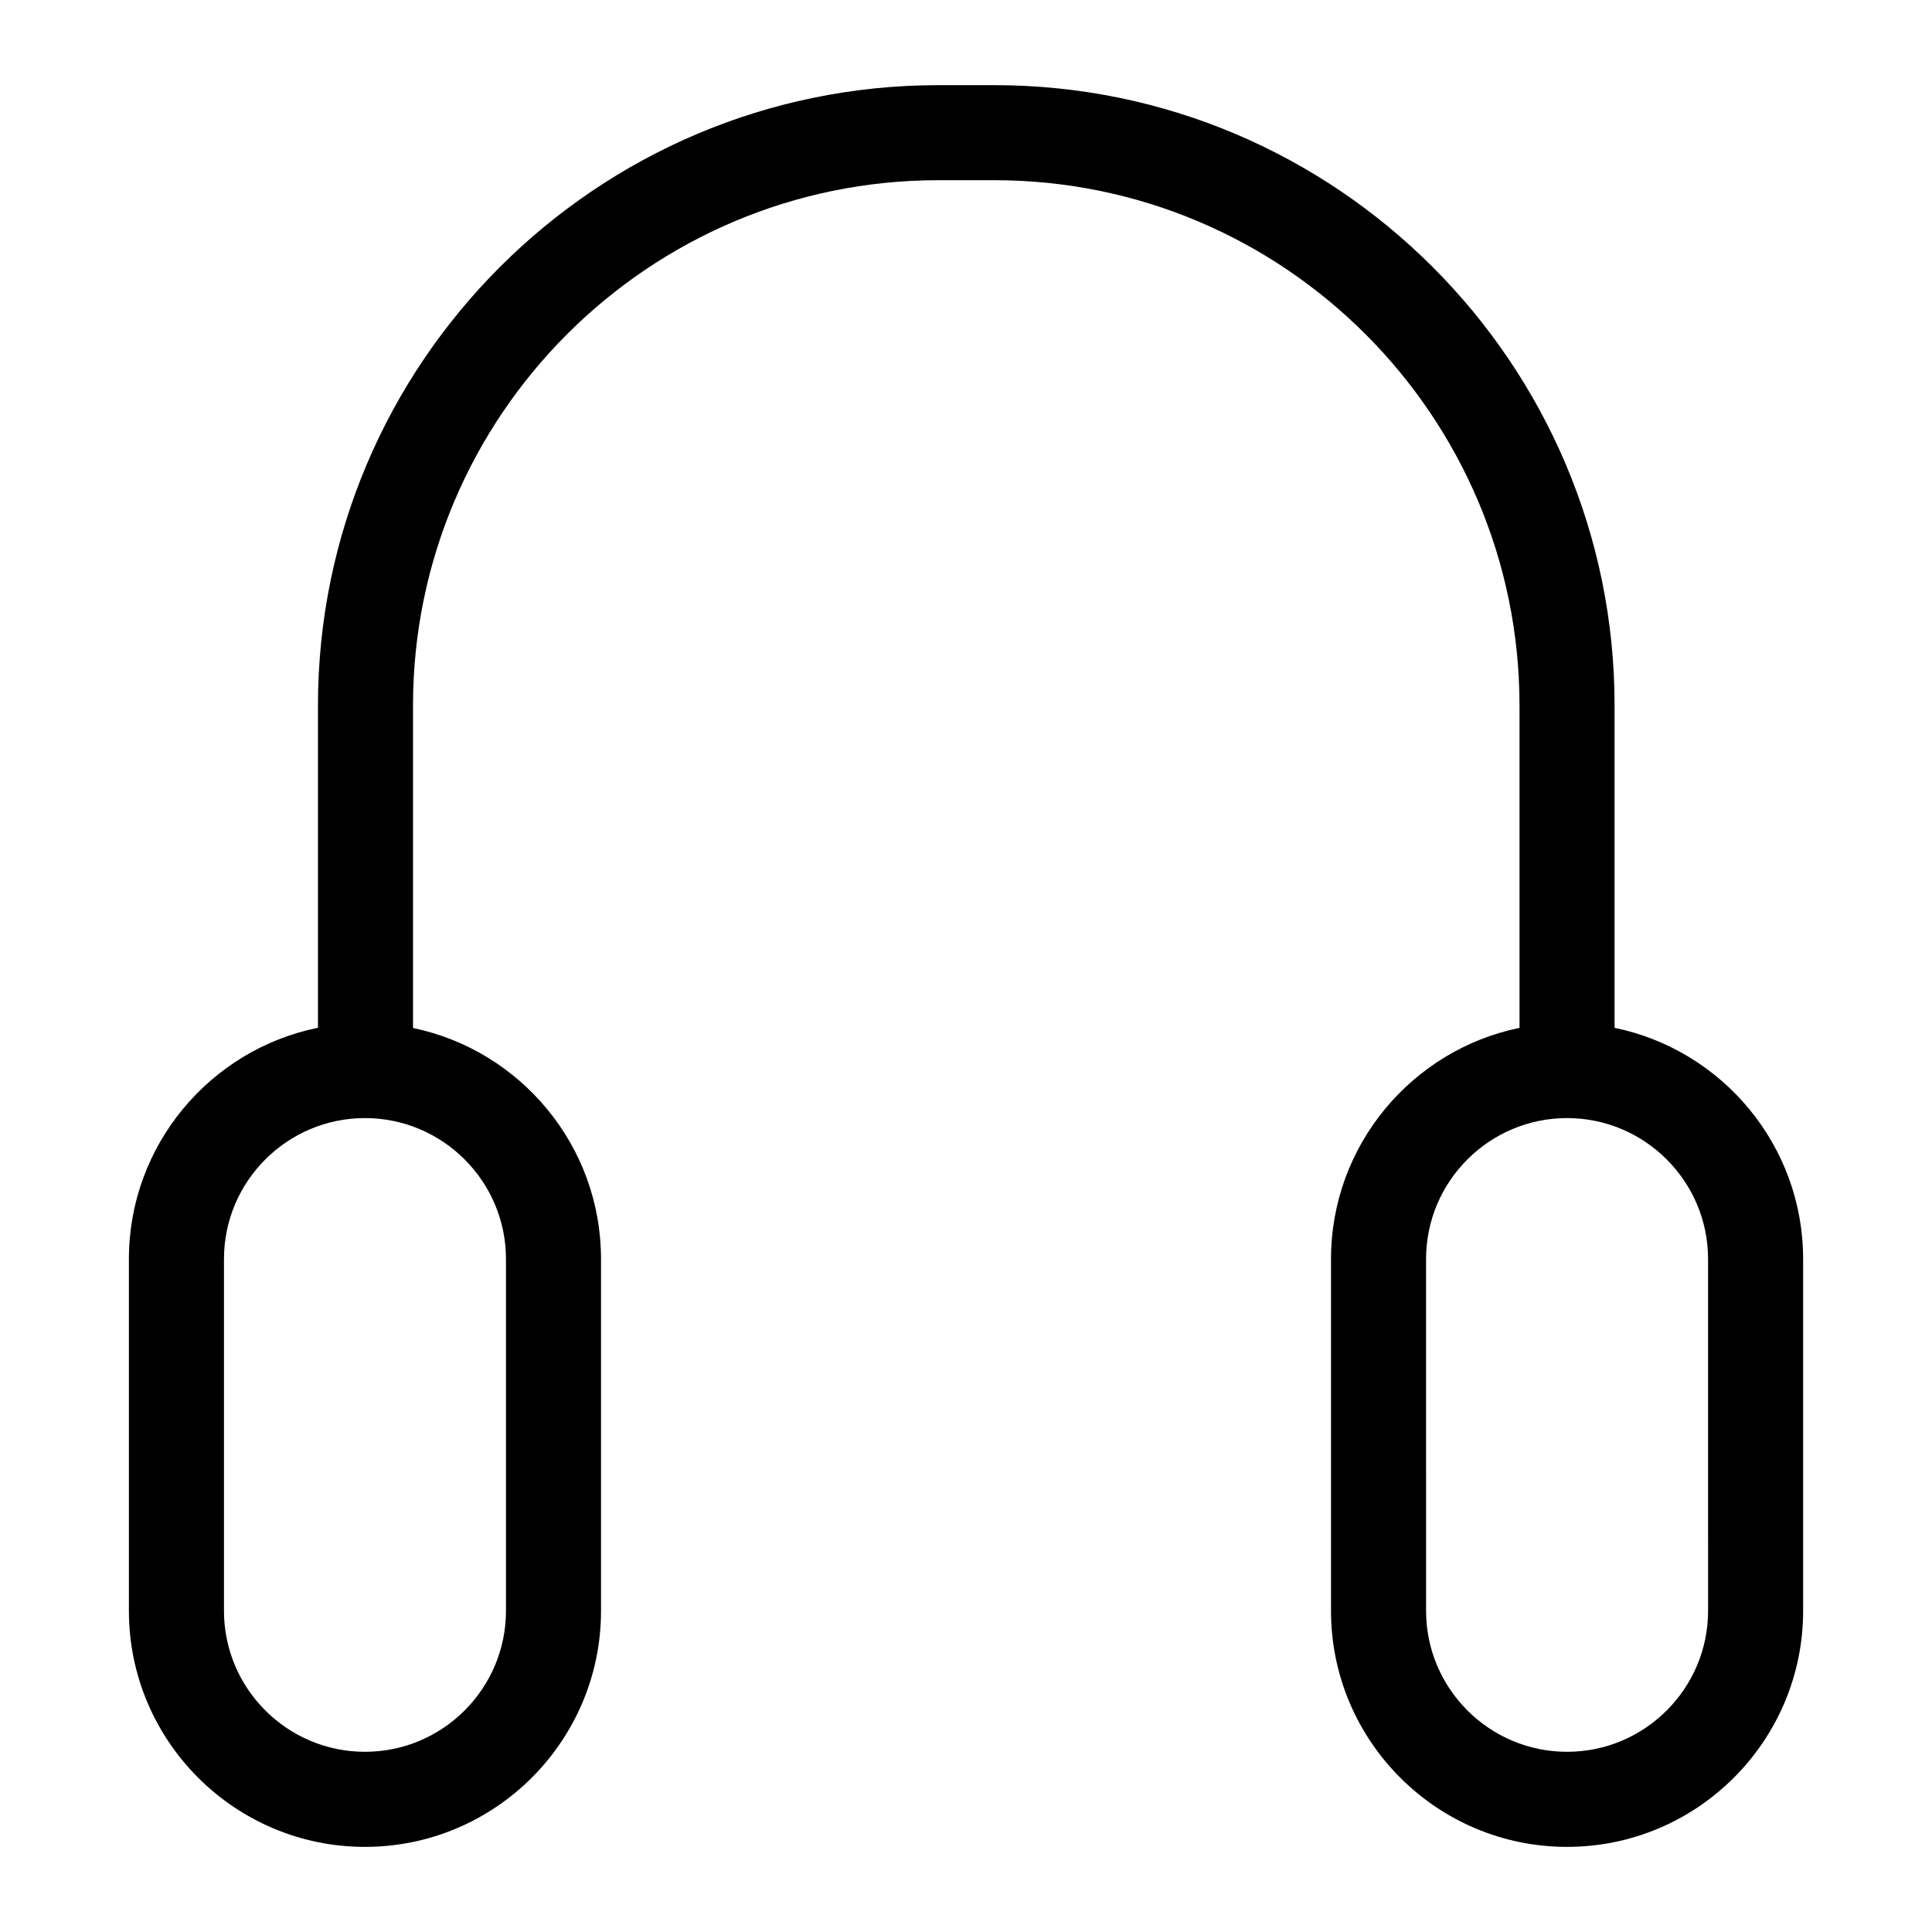 <?xml version="1.0" encoding="UTF-8"?>
<!-- Uploaded to: ICON Repo, www.svgrepo.com, Generator: ICON Repo Mixer Tools -->
<svg fill="#000000" width="800px" height="800px" version="1.1" viewBox="144 144 512 512" xmlns="http://www.w3.org/2000/svg">
 <path d="m571.88 416.39v-85.434c0-90.641-73.734-164.39-164.36-164.39h-14.855c-90.652 0-164.4 73.746-164.4 164.39v85.41c-28.551 5.789-50.105 31.07-50.105 61.305v93.215c0 34.496 28.059 62.555 62.555 62.555 34.5 0 62.562-28.059 62.562-62.555v-93.219c0-30.129-21.41-55.34-49.82-61.238l-0.004-85.473c0-76.75 62.453-139.2 139.21-139.2h14.855c76.734 0 139.17 62.445 139.17 139.2v85.438c-28.477 5.844-49.957 31.102-49.957 61.277v93.215c0 34.496 28.059 62.555 62.555 62.555 34.5 0 62.562-28.059 62.562-62.555v-93.219c0-30.176-21.48-55.438-49.965-61.277zm-293.79 61.277v93.215c0 20.602-16.766 37.363-37.371 37.363-20.602 0-37.363-16.762-37.363-37.363v-93.215c0-20.602 16.762-37.363 37.363-37.363 20.605 0.004 37.371 16.766 37.371 37.363zm318.57 93.215c0 20.602-16.766 37.363-37.371 37.363-20.602 0-37.363-16.762-37.363-37.363l-0.004-93.215c0-20.602 16.762-37.363 37.363-37.363 20.605 0 37.371 16.762 37.371 37.363z"/>
</svg>